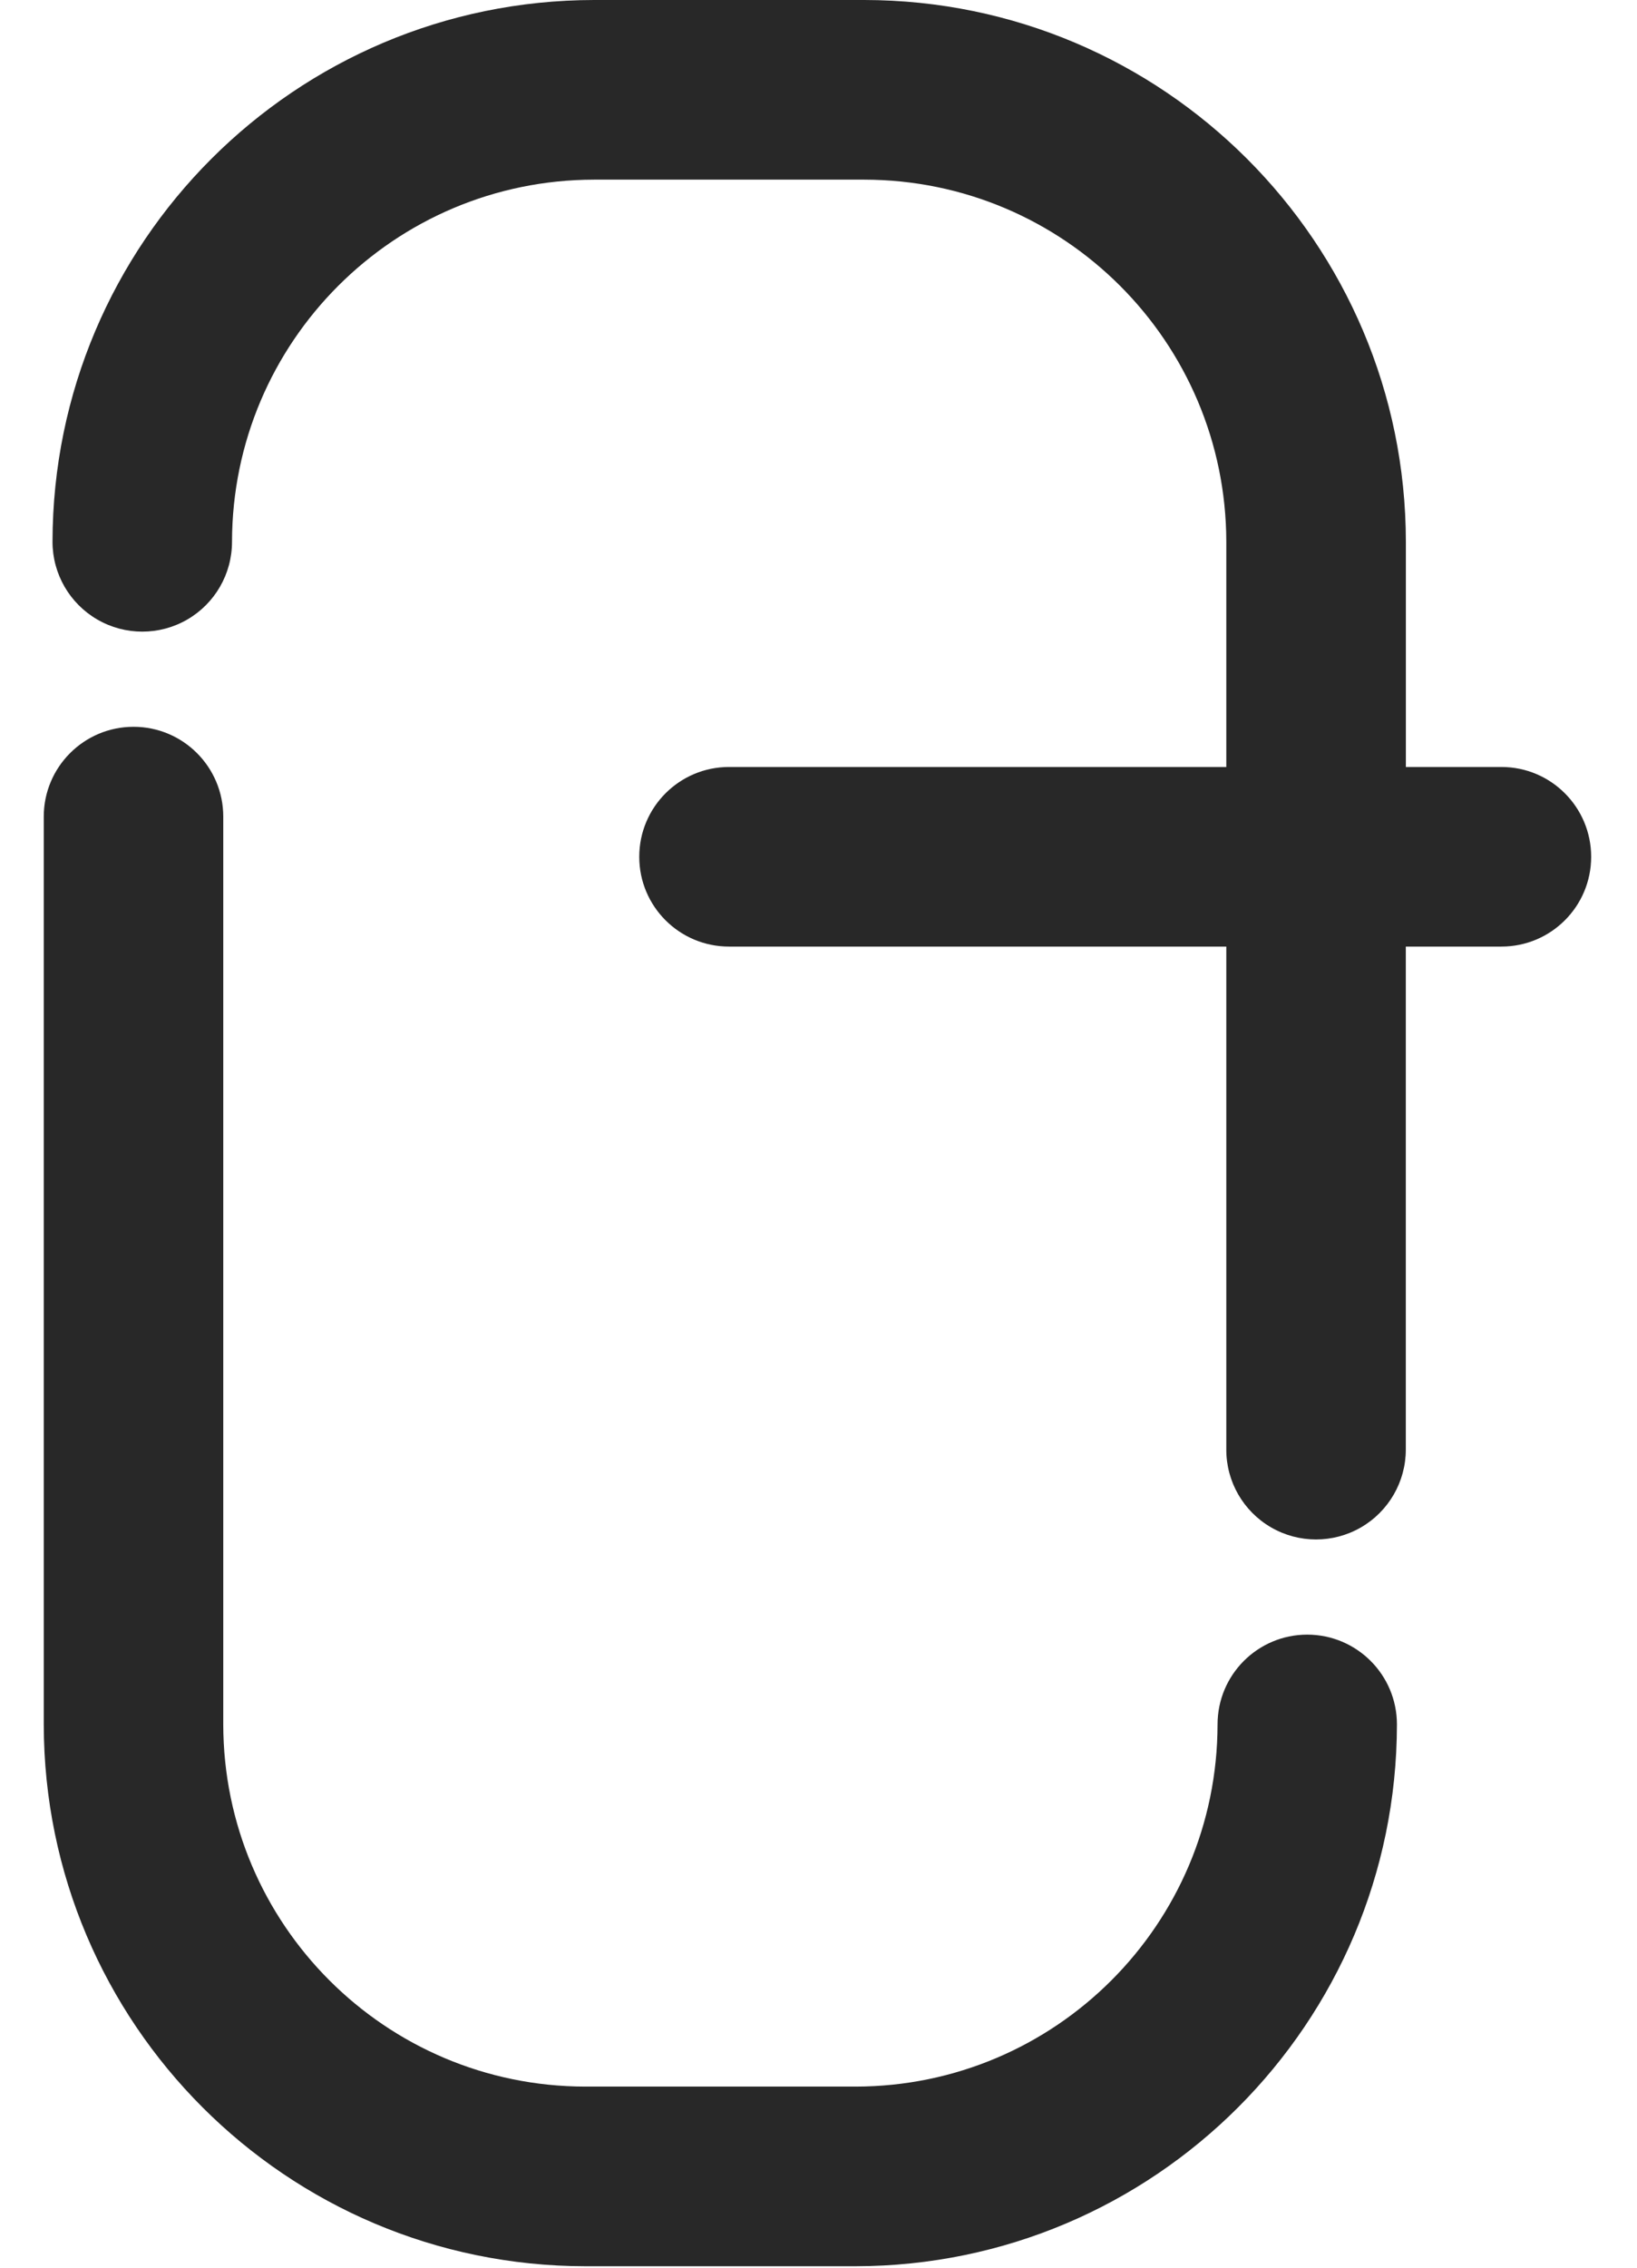 <svg width="26" height="36" viewBox="0 0 26 36" fill="none" xmlns="http://www.w3.org/2000/svg">
  <path d="M20.763 25.95C19.976 25.95 19.338 26.588 19.338 27.376C19.334 30.549 16.762 33.121 13.589 33.125H9.296C6.122 33.121 3.55 30.549 3.546 27.376V12.964C3.546 12.177 2.908 11.538 2.121 11.538C1.334 11.538 0.695 12.177 0.695 12.964V27.376C0.701 32.124 4.548 35.972 9.297 35.977H13.59C18.336 35.969 22.181 32.122 22.187 27.376C22.187 26.588 21.549 25.95 20.761 25.95" fill="#282828"/>
  <path d="M23.849 12.176H22.329V8.601C22.324 3.853 18.476 0.005 13.728 0H9.436C4.688 0.005 0.84 3.853 0.834 8.601C0.834 9.111 1.106 9.581 1.547 9.836C1.988 10.091 2.532 10.091 2.973 9.836C3.414 9.581 3.685 9.111 3.685 8.601C3.69 5.428 6.261 2.856 9.435 2.852H13.727C16.901 2.856 19.472 5.428 19.477 8.601V12.176H11.578C10.791 12.176 10.153 12.815 10.153 13.602C10.153 14.389 10.791 15.027 11.578 15.027H19.477V23.013C19.476 23.522 19.748 23.993 20.189 24.248C20.63 24.503 21.174 24.503 21.615 24.248C22.056 23.993 22.328 23.522 22.328 23.013V15.027H23.847C24.634 15.027 25.272 14.389 25.272 13.602C25.272 12.815 24.634 12.176 23.847 12.176" fill="#282828"/>
	<style>
    @media (prefers-color-scheme:dark){:root{filter:invert(100%)}}
  </style>
</svg>
